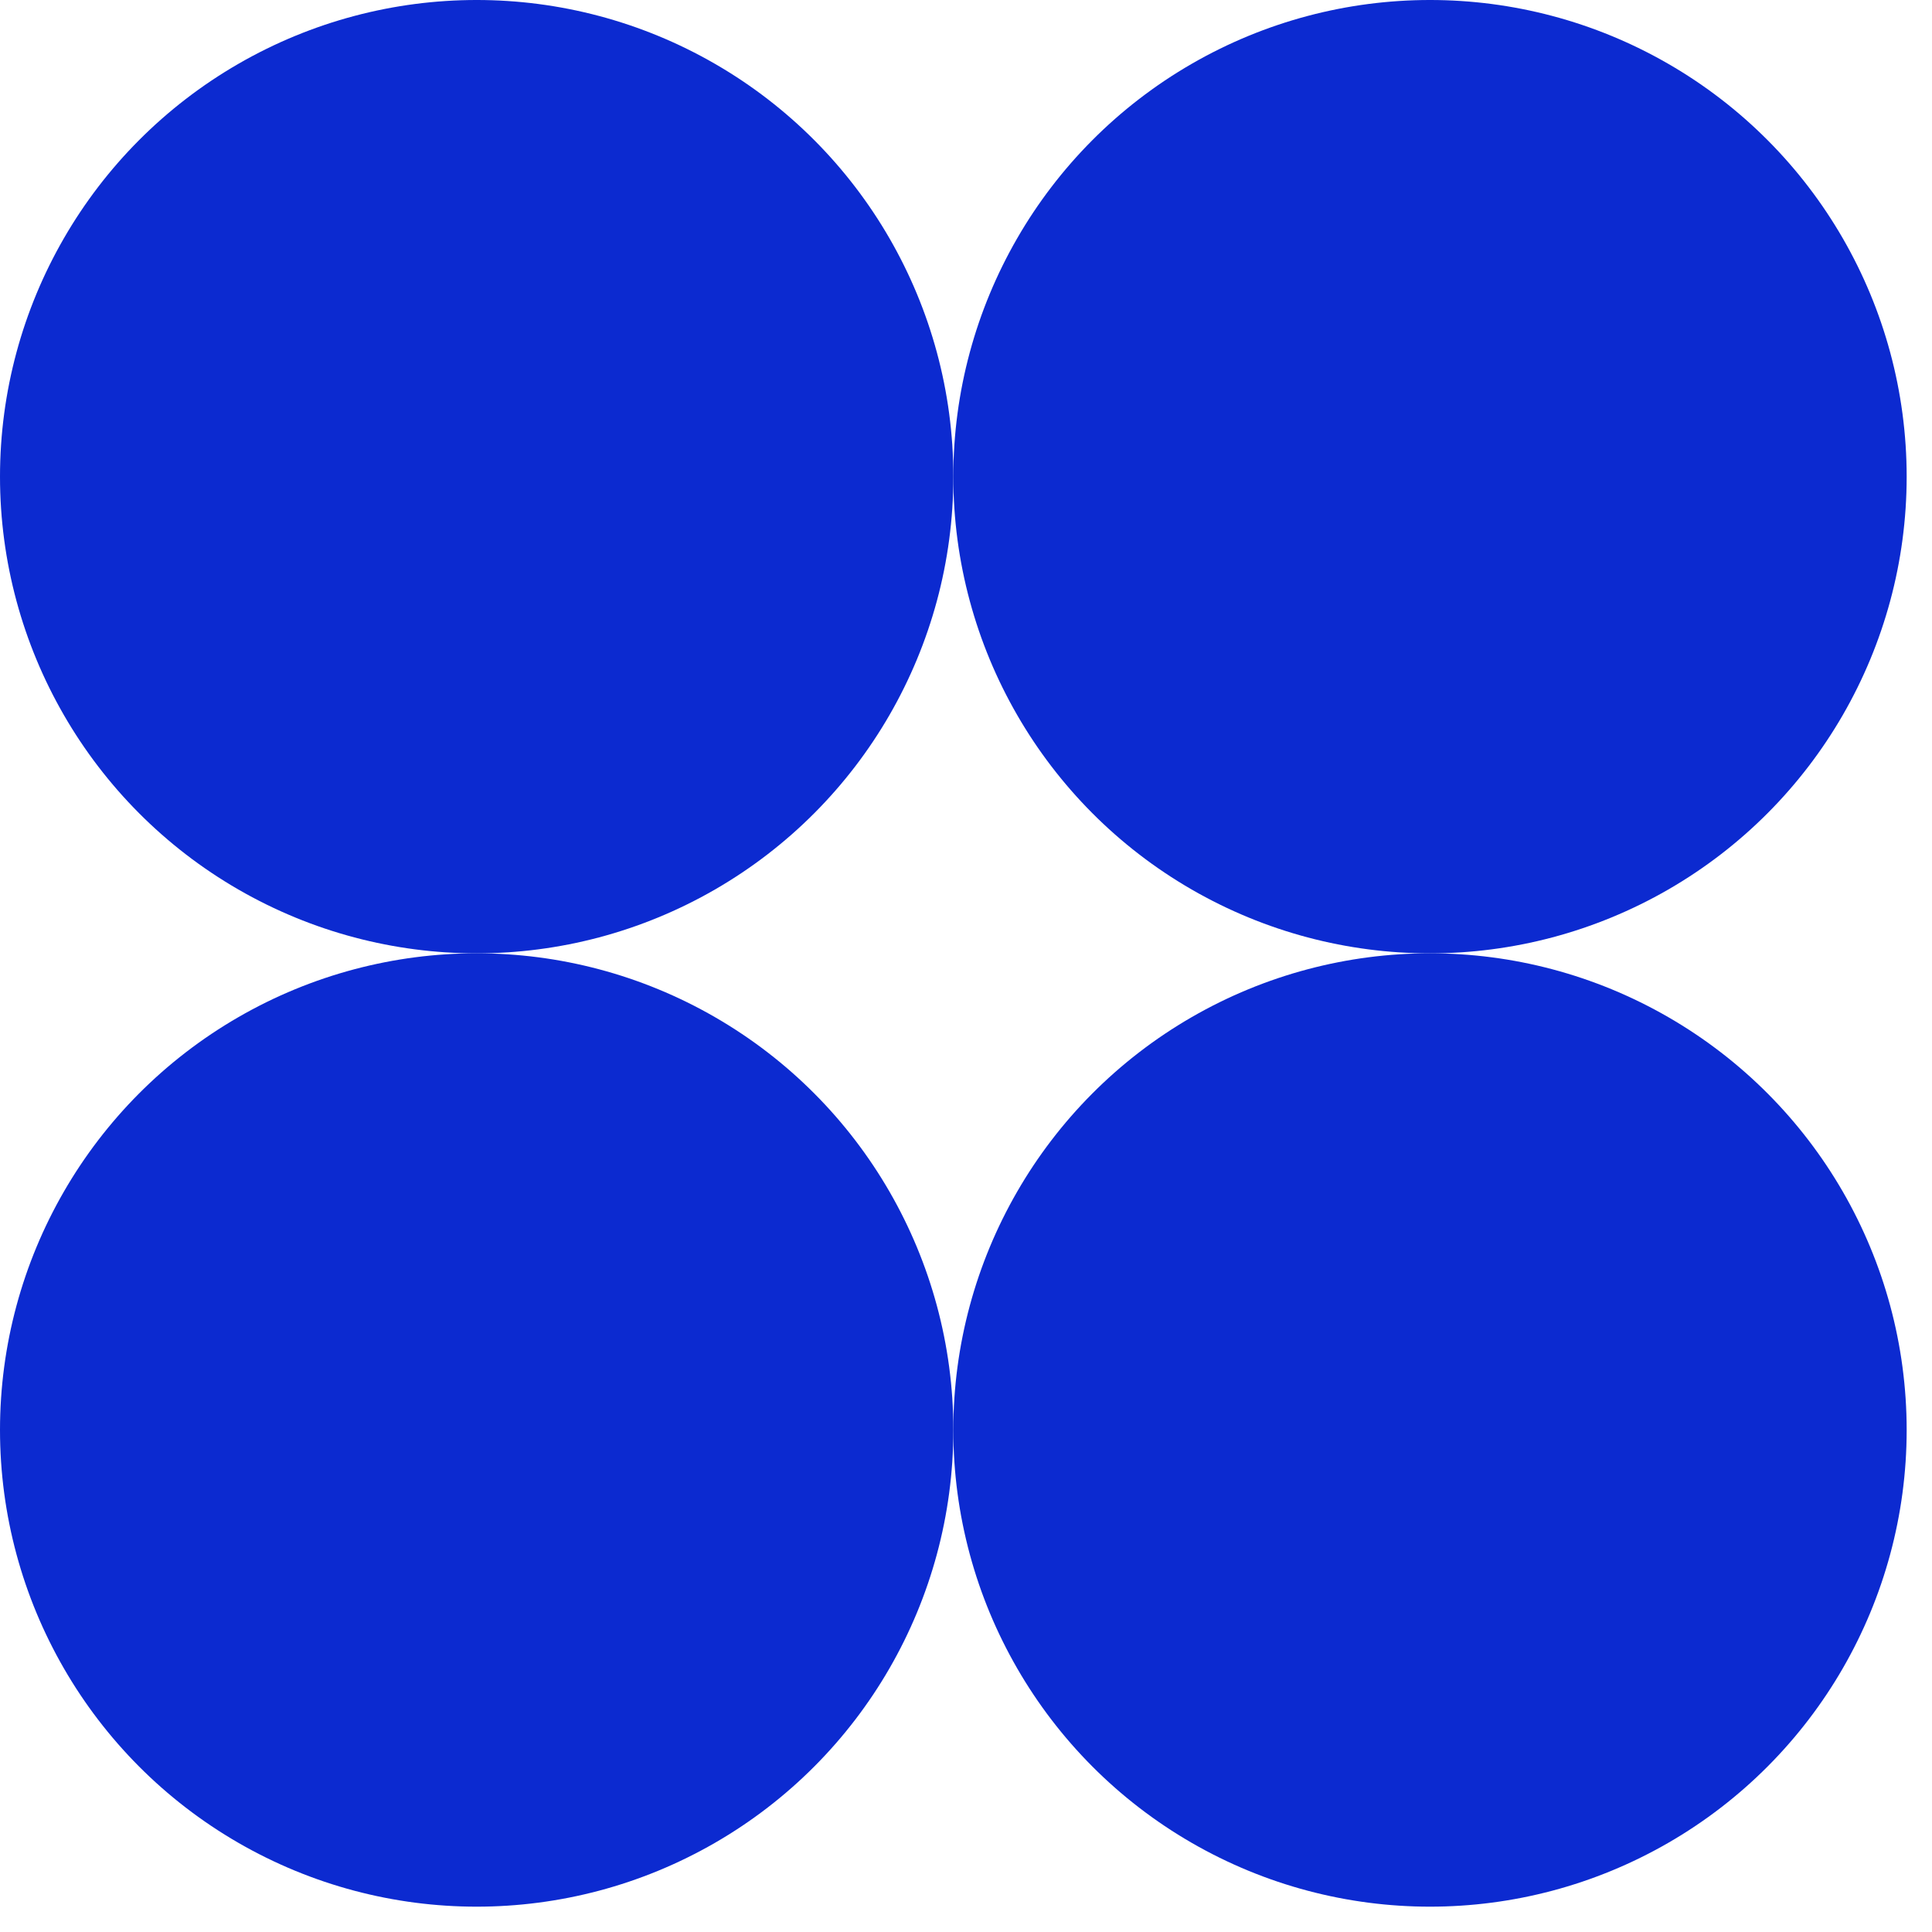 <?xml version="1.0" encoding="UTF-8"?> <svg xmlns="http://www.w3.org/2000/svg" width="44" height="44" viewBox="0 0 44 44" fill="none"> <circle cx="10.856" cy="10.856" r="10.856" fill="#0C2AD0"></circle> <circle cx="32.567" cy="10.856" r="10.856" fill="#0C2AD0"></circle> <circle cx="10.856" cy="32.567" r="10.856" fill="#0C2AD0"></circle> <circle cx="32.567" cy="32.567" r="10.856" fill="#0C2AD0"></circle> </svg> 
